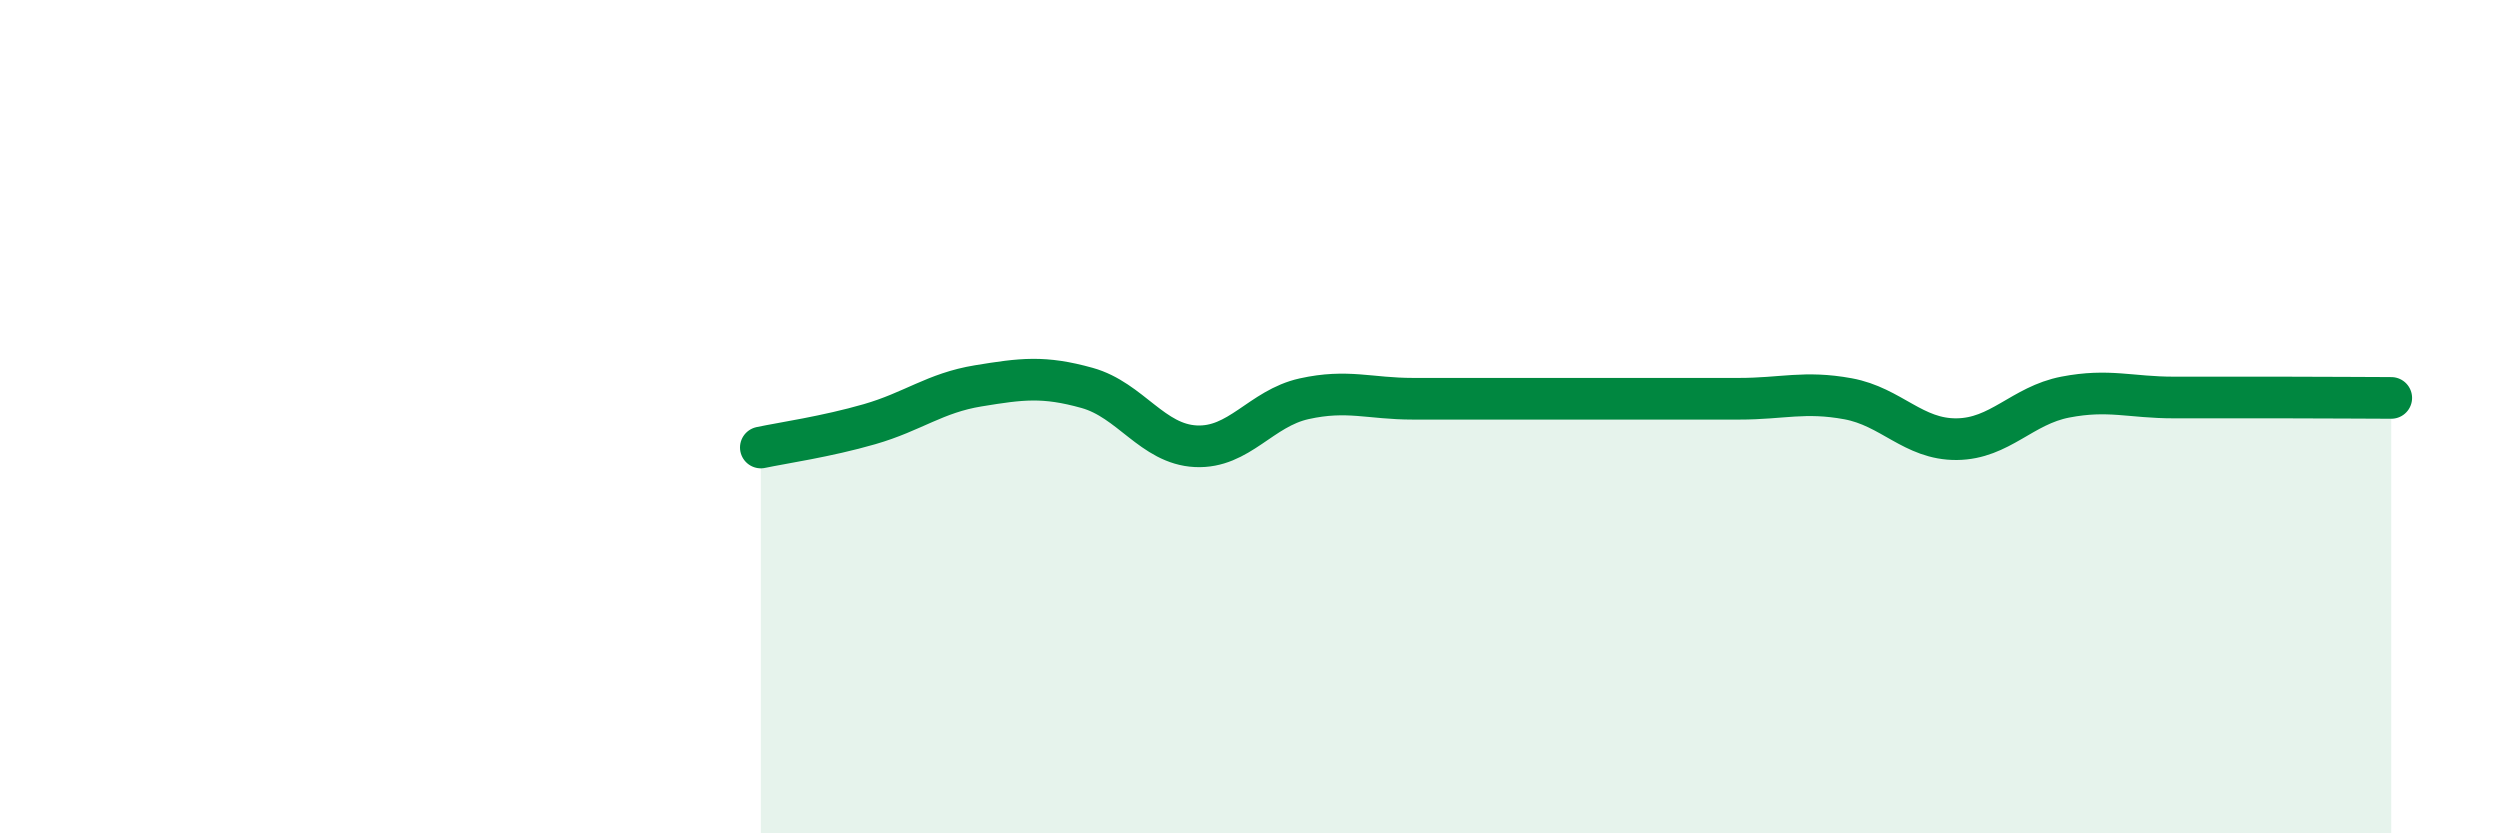
    <svg width="60" height="20" viewBox="0 0 60 20" xmlns="http://www.w3.org/2000/svg">
      <path
        d="M 18.26,10.74 C 18.78,10.63 19.83,10.48 20.87,10.18 C 21.91,9.88 22.44,9.43 23.48,9.26 C 24.52,9.09 25.05,9.02 26.09,9.31 C 27.13,9.6 27.66,10.66 28.7,10.71 C 29.74,10.76 30.26,9.8 31.3,9.57 C 32.34,9.34 32.87,9.57 33.91,9.57 C 34.95,9.57 35.48,9.57 36.52,9.57 C 37.56,9.57 38.09,9.57 39.13,9.57 C 40.17,9.57 40.7,9.57 41.74,9.57 C 42.78,9.57 43.31,9.38 44.35,9.57 C 45.39,9.76 45.92,10.55 46.96,10.54 C 48,10.53 48.53,9.73 49.57,9.53 C 50.61,9.33 51.13,9.54 52.17,9.54 C 53.21,9.54 53.74,9.54 54.78,9.54 C 55.82,9.54 56.87,9.55 57.39,9.55L57.39 20L18.26 20Z"
        fill="#008740"
        opacity="0.1"
        stroke-linecap="round"
        stroke-linejoin="round"
      />
      <path
        d="M 18.26,10.74 C 18.78,10.63 19.83,10.48 20.87,10.18 C 21.91,9.88 22.44,9.43 23.48,9.26 C 24.52,9.09 25.05,9.02 26.09,9.31 C 27.13,9.6 27.66,10.66 28.7,10.71 C 29.74,10.76 30.26,9.8 31.3,9.57 C 32.34,9.34 32.87,9.57 33.91,9.57 C 34.95,9.57 35.48,9.57 36.52,9.57 C 37.56,9.57 38.09,9.57 39.13,9.57 C 40.17,9.57 40.7,9.57 41.74,9.57 C 42.78,9.57 43.31,9.38 44.35,9.57 C 45.39,9.76 45.92,10.55 46.96,10.54 C 48,10.53 48.53,9.73 49.57,9.53 C 50.61,9.33 51.13,9.54 52.17,9.54 C 53.21,9.54 53.74,9.54 54.78,9.54 C 55.82,9.54 56.87,9.55 57.39,9.55"
        stroke="#008740"
        stroke-width="1"
        fill="none"
        stroke-linecap="round"
        stroke-linejoin="round"
      />
    </svg>
  
